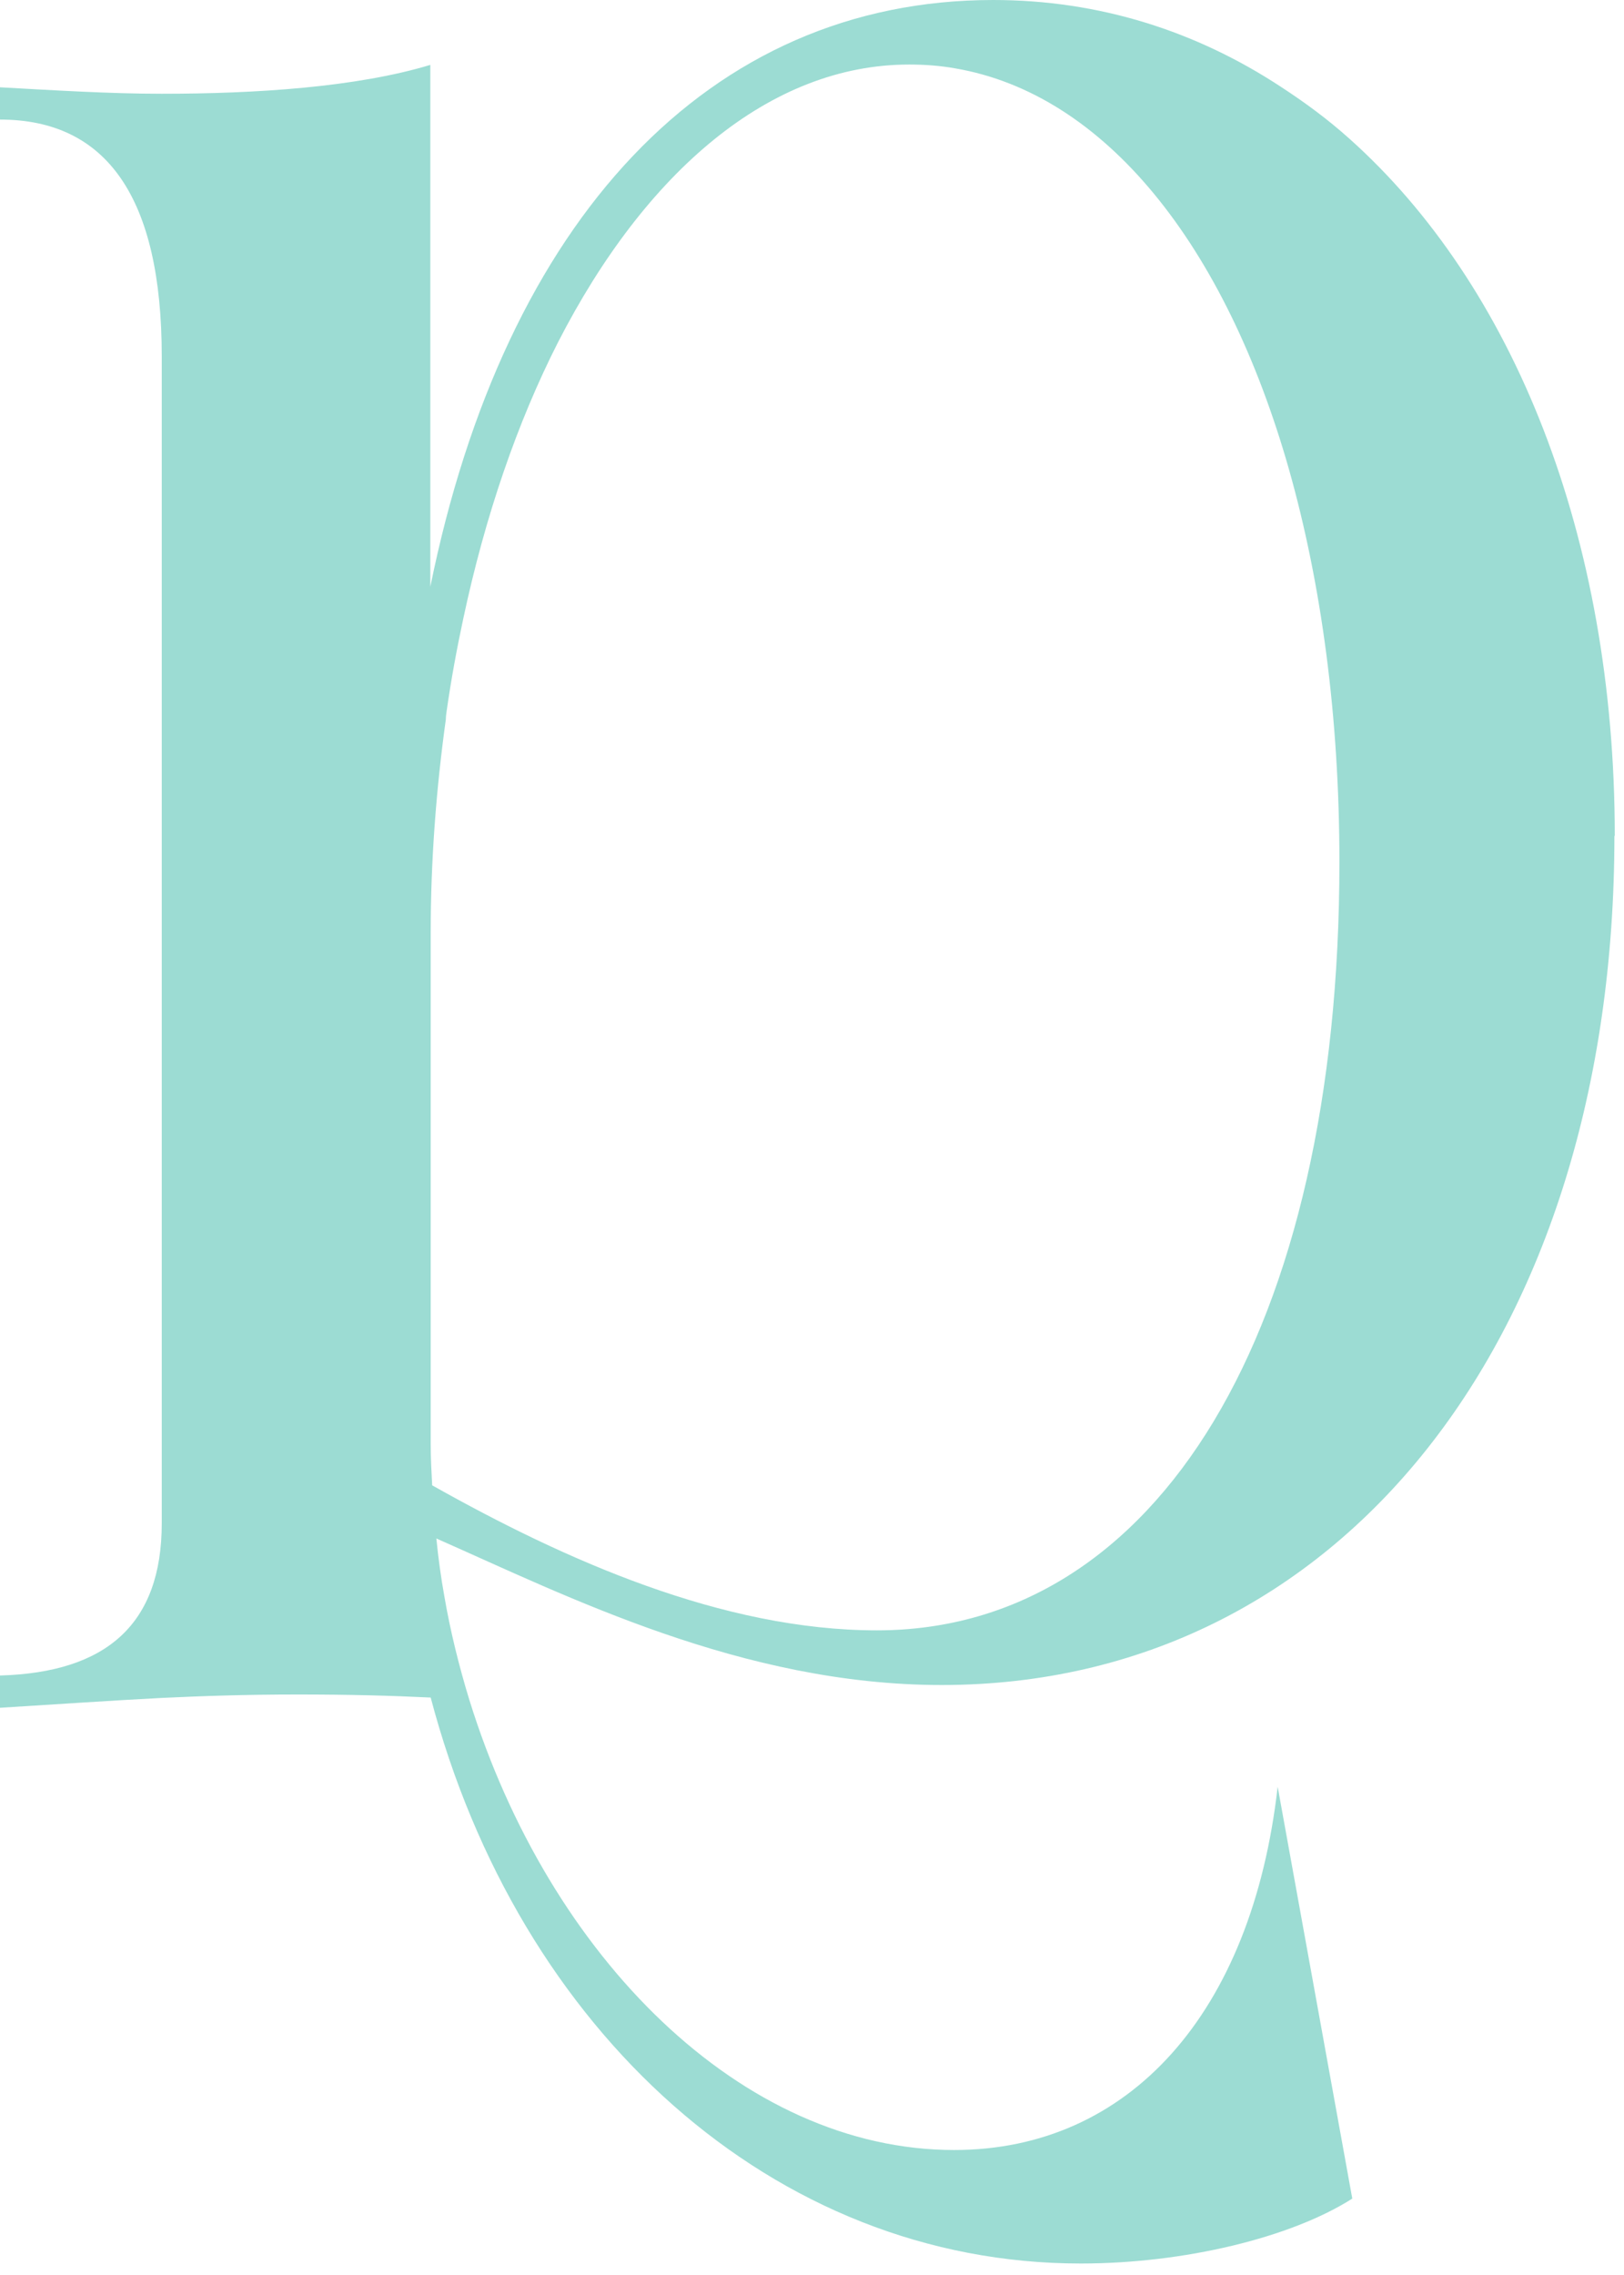 <svg xmlns="http://www.w3.org/2000/svg" width="105" height="147" viewBox="0 0 105 147" fill="none"><path d="M104.404 54.034C104.404 34.584 97.816 18.396 87.236 8.953C85.84 7.702 84.371 6.622 82.828 5.617C77.342 2.011 71.072 0 64.215 0C45.798 0 32.622 14.251 27.822 37.919V4.194C23.021 5.641 16.531 6.058 10.458 6.058C7.102 6.058 3.551 5.838 0 5.641V7.726C6.906 7.726 10.458 12.779 10.458 23.031V98.429C10.458 104.929 6.906 108.068 0 108.264V110.349C3.992 110.104 7.127 109.883 10.458 109.712C13.078 109.589 15.846 109.491 19.25 109.491C22.654 109.491 25.274 109.564 27.822 109.687C27.822 109.687 27.822 109.687 27.846 109.687C33.528 131.222 50.01 146.258 69.872 146.258C76.558 146.258 83.465 144.59 87.432 142.063L82.608 115.451C80.942 130.118 72.983 138.924 61.692 138.924C47.977 138.924 35.512 126.488 30.344 109.834C29.683 107.676 29.12 105.419 28.728 103.138C28.507 101.912 28.336 100.661 28.213 99.41C36.663 103.138 48.002 108.878 60.884 108.878C86.6 108.878 104.38 86.46 104.38 53.985L104.404 54.034ZM27.944 96.001C27.895 95.093 27.846 94.21 27.846 93.303V60.313C27.846 55.53 28.213 50.919 28.826 46.48C28.826 46.308 28.85 46.136 28.875 45.965C29.169 43.904 29.536 41.917 29.952 39.98C31.373 33.308 33.455 27.275 36.075 22.124C41.732 11.086 49.79 4.17 58.778 4.17C59.782 4.17 60.786 4.243 61.741 4.415C71.415 6.058 79.203 15.771 83.342 30.34C85.424 37.699 86.6 46.283 86.6 55.702C86.6 85.871 74.893 105.346 56.696 105.346C46.704 105.346 36.491 100.784 27.944 95.976V96.001Z" fill="#9CDCD3"></path></svg>